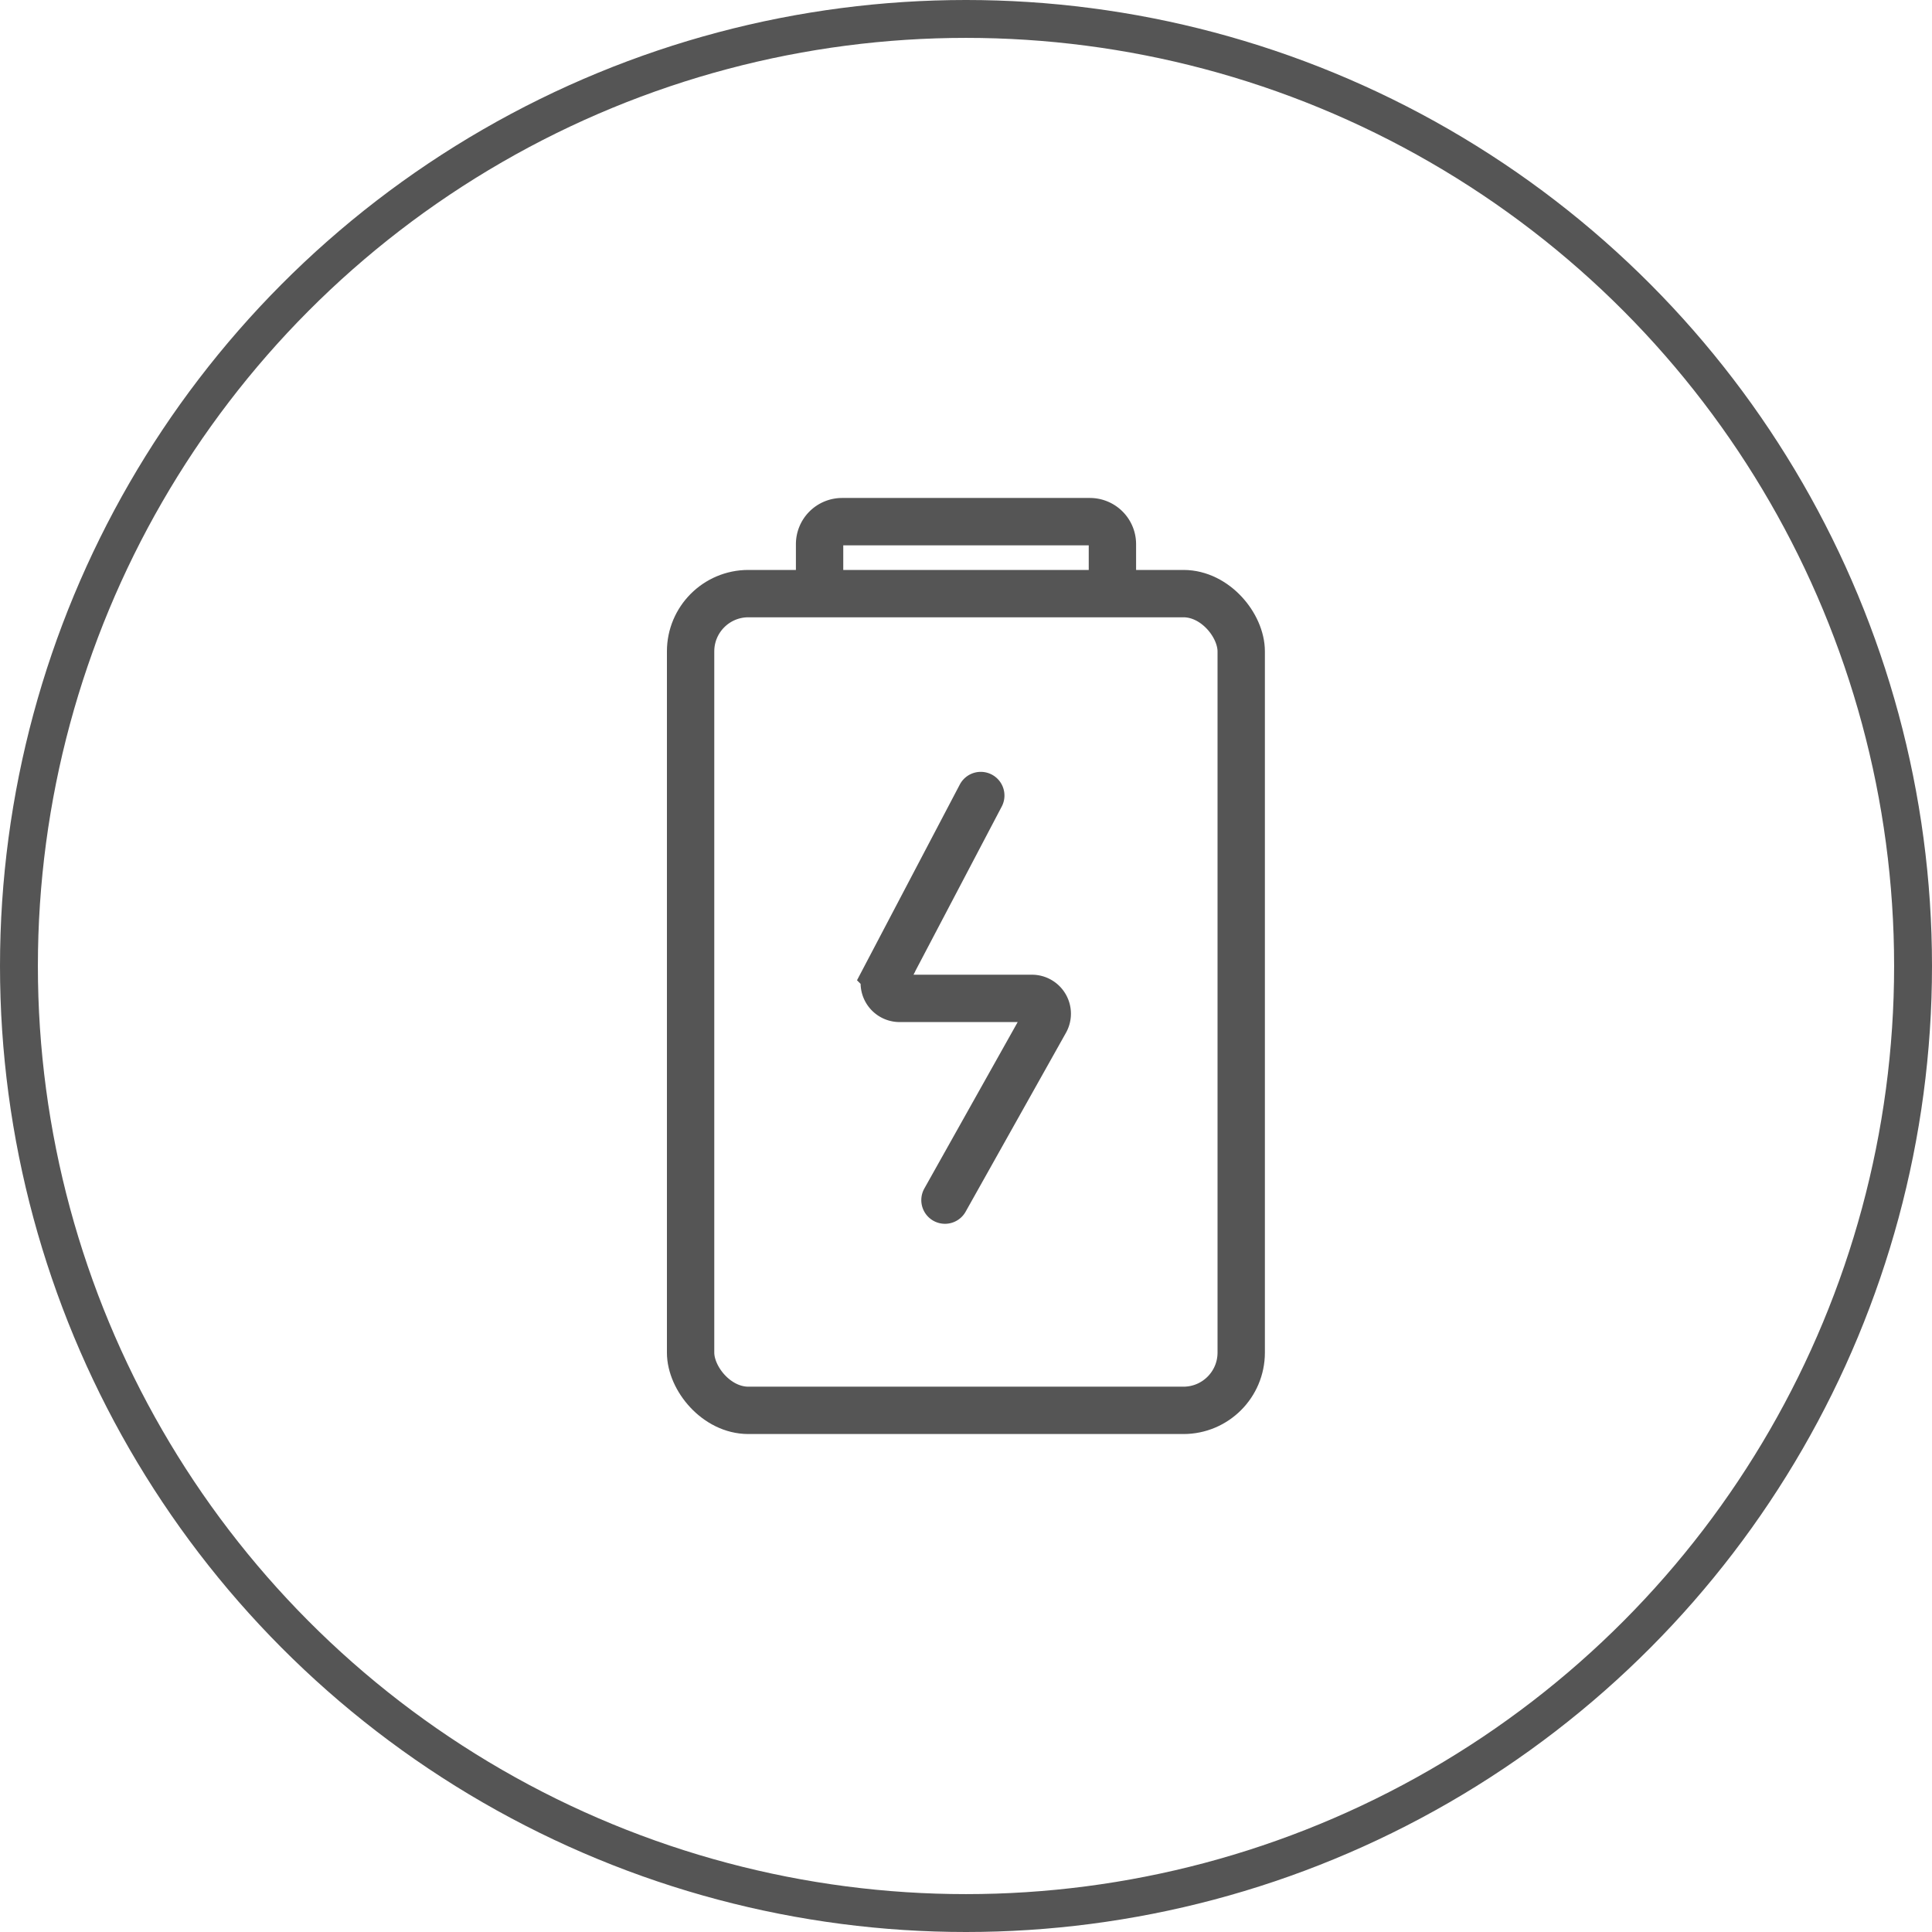 <?xml version="1.0" encoding="UTF-8"?>
<svg xmlns="http://www.w3.org/2000/svg" viewBox="0 0 102 102">
  <defs>
    <style>.cls-1,.cls-2{fill:none;stroke:#555;stroke-miterlimit:10;}.cls-1{stroke-width:2px;}.cls-2{stroke-linecap:round;stroke-width:2.5px;}</style>
  </defs>
  <title>资源 8</title>
  <g id="图层_2" data-name="图层 2">
    <g id="图层_1-2" data-name="图层 1">
      <circle class="cls-1" cx="51" cy="51" r="50"></circle>
      <path class="cls-2" d="M51.78,42l-5,9.52a.81.81,0,0,0,.71,1.19h7a.81.81,0,0,1,.7,1.2l-5.3,9.45"></path>
      <rect class="cls-2" x="36.46" y="31.34" width="29.07" height="43.12" rx="3.05"></rect>
      <path class="cls-2" d="M43.27,30.23v-1.5a1.19,1.19,0,0,1,1.19-1.19H57.54a1.19,1.19,0,0,1,1.19,1.19v1.5"></path>
    </g>
  </g>
</svg>
